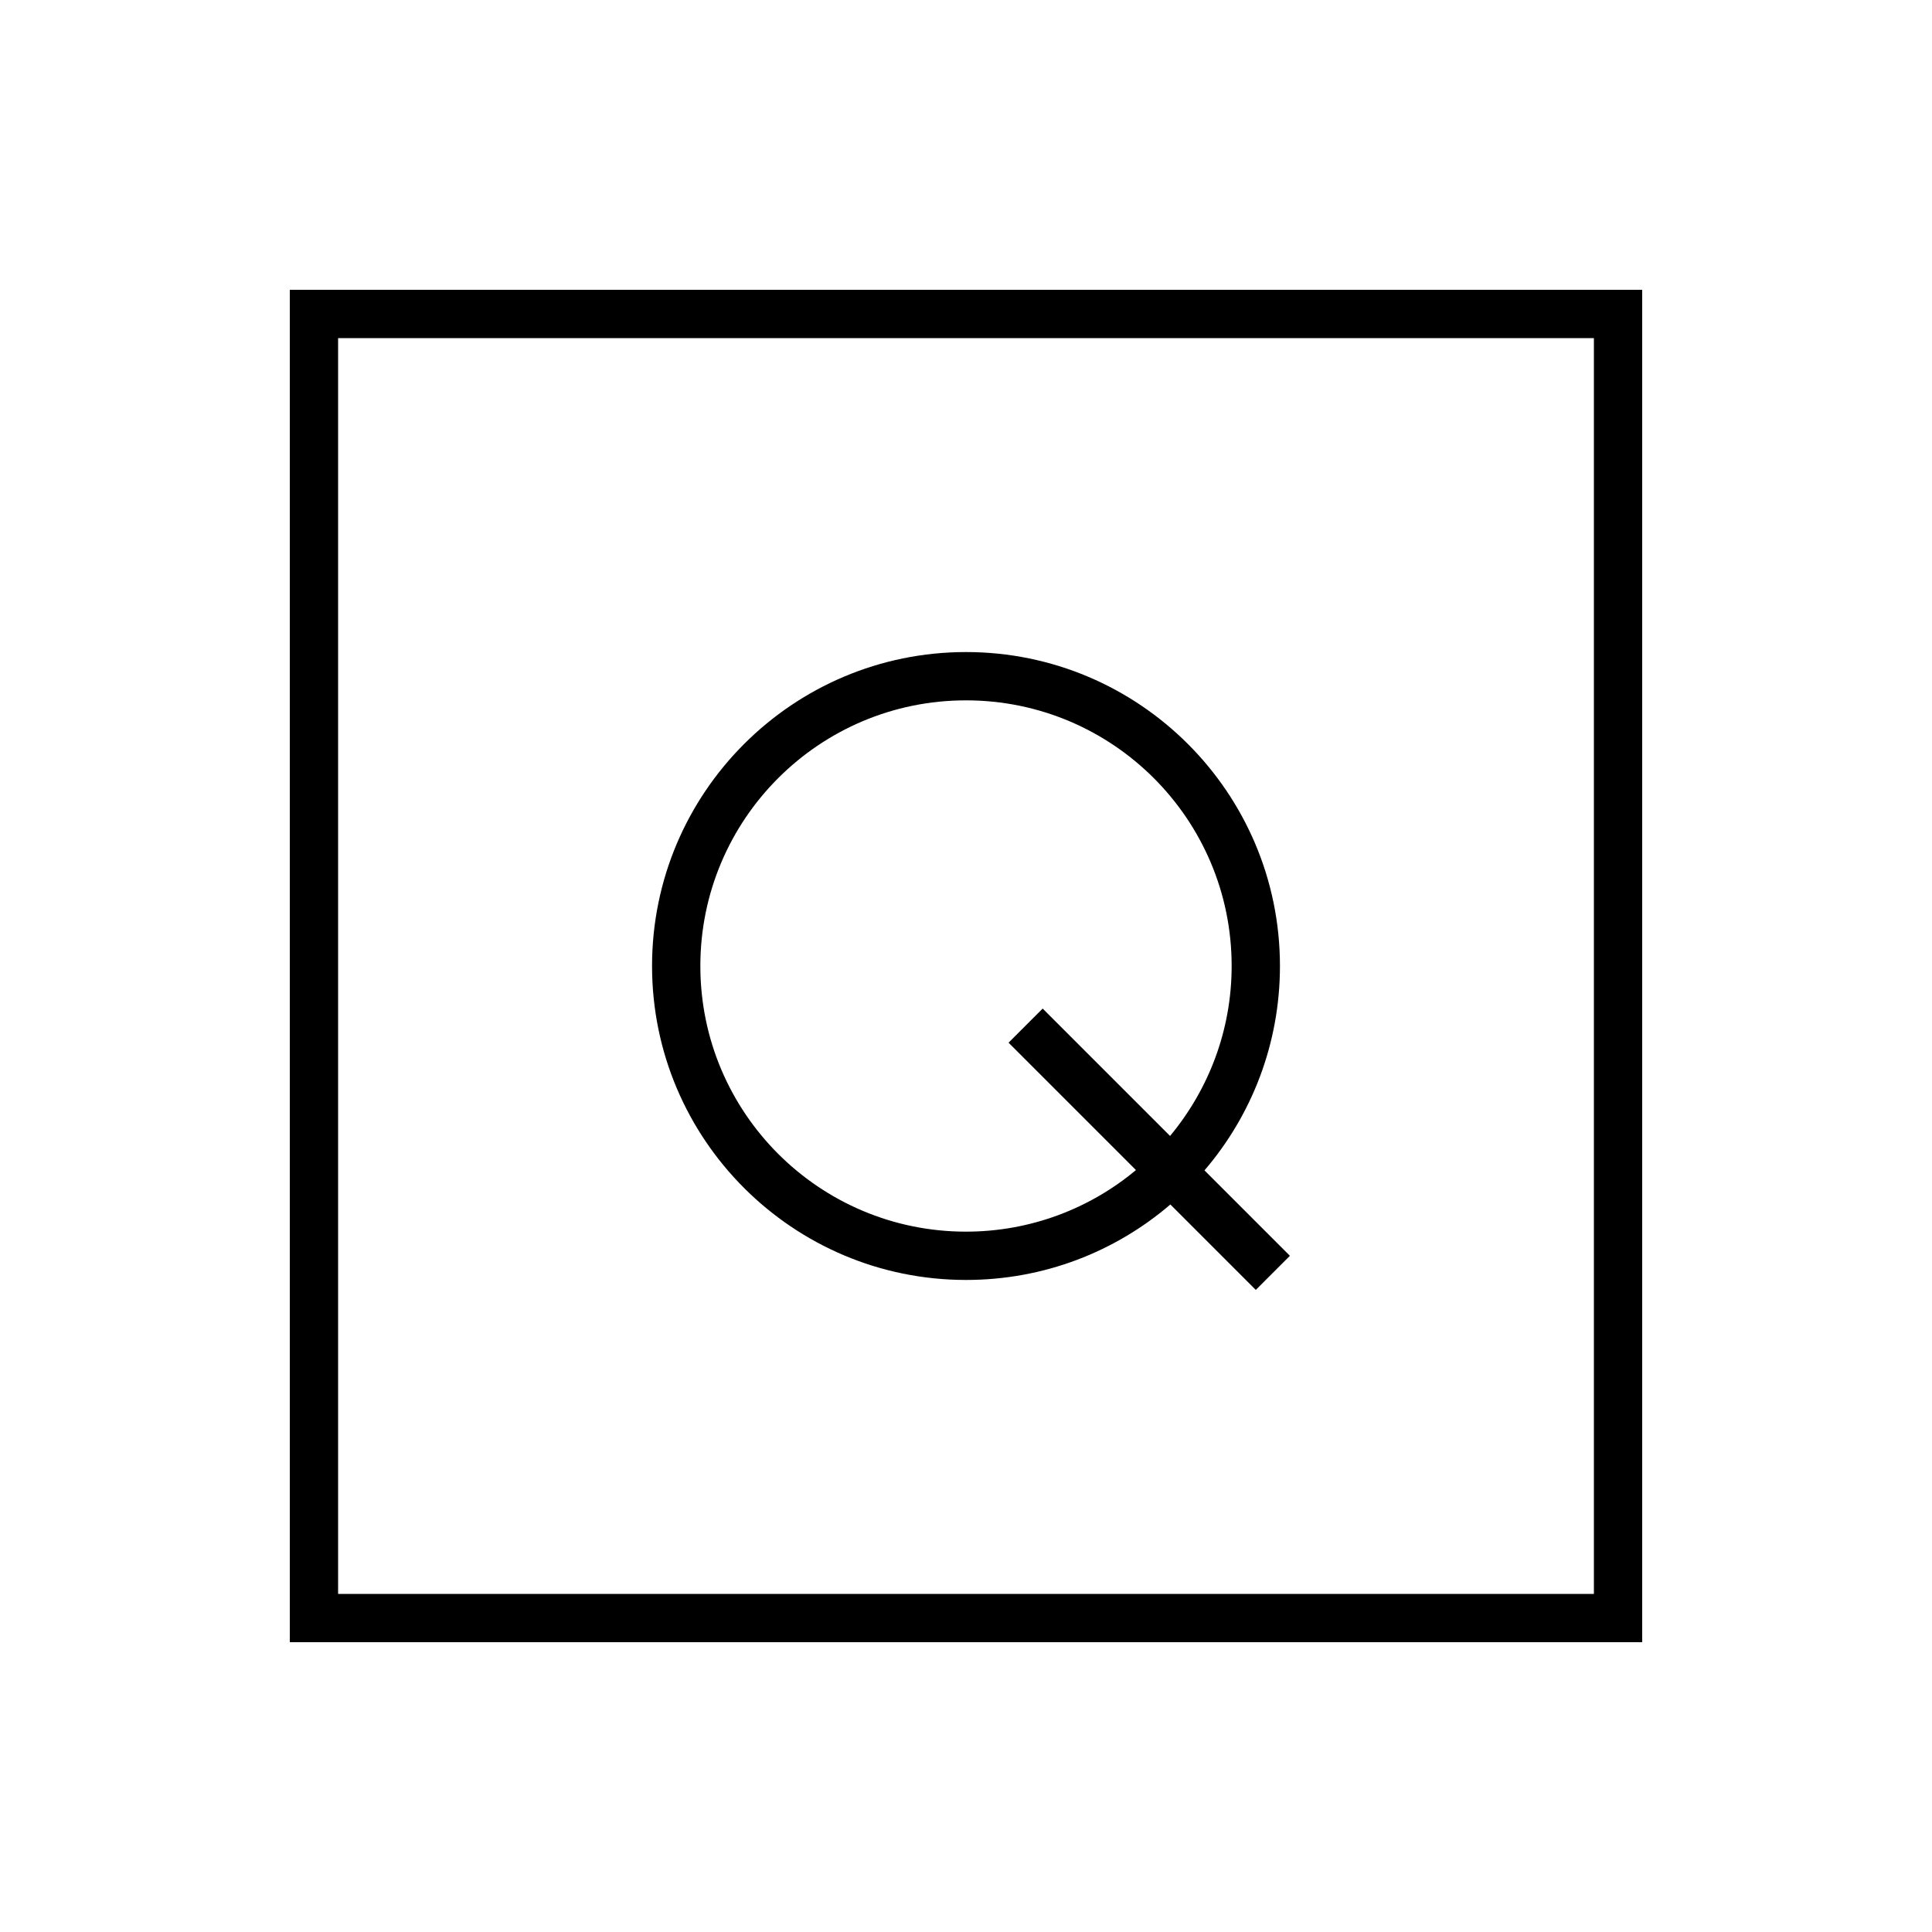 <svg xmlns="http://www.w3.org/2000/svg" viewBox="0 0 640 640"><!--! Font Awesome Pro 7.1.0 by @fontawesome - https://fontawesome.com License - https://fontawesome.com/license (Commercial License) Copyright 2025 Fonticons, Inc. --><path fill="currentColor" d="M112 112L112 528L528 528L528 112L112 112zM96 96L544 96L544 544L96 544L96 96zM232 320C232 368.6 271.4 408 320 408C341.4 408 361.1 400.3 376.3 387.6L339.8 351.1L334.1 345.4L345.4 334.1L351.1 339.8L387.6 376.3C400.3 361 408 341.4 408 320C408 271.4 368.6 232 320 232C271.4 232 232 271.4 232 320zM424 320C424 345.8 414.6 369.5 399 387.7C417 405.7 426.4 415.1 427.3 416L416 427.3C415.1 426.4 405.6 416.9 387.7 399C369.5 414.6 345.9 424 320 424C262.6 424 216 377.4 216 320C216 262.6 262.6 216 320 216C377.4 216 424 262.6 424 320z"/></svg>